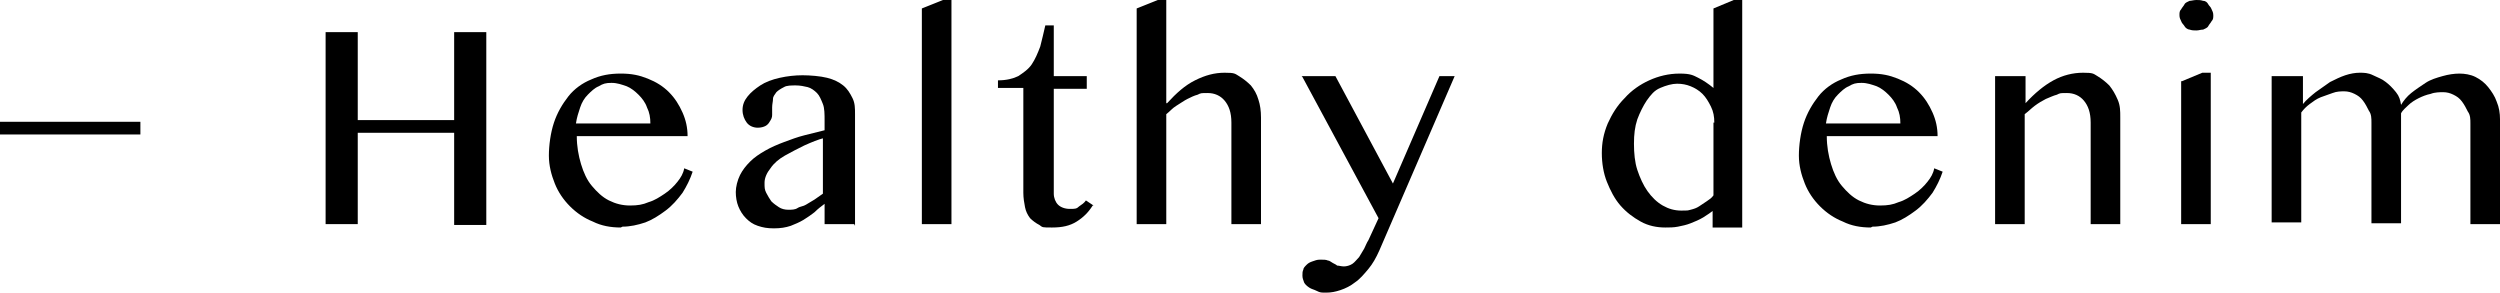 <?xml version="1.0" encoding="UTF-8"?>
<svg xmlns="http://www.w3.org/2000/svg" version="1.1" viewBox="0 0 295.6 34.6">
  <!-- Generator: Adobe Illustrator 28.7.1, SVG Export Plug-In . SVG Version: 1.2.0 Build 142)  -->
  <g>
    <g id="_レイヤー_1" data-name="レイヤー_1">
      <g>
        <g>
          <path d="M42.3,15.6v10.9h-3.8V3.8h3.8v10.4h11.4V3.8h3.8v22.8h-3.8v-10.9h-11.4Z"/>
          <path d="M73.4,26.9c-1.2,0-2.3-.2-3.3-.7-1-.4-1.9-1-2.7-1.8-.8-.8-1.4-1.7-1.8-2.7-.4-1-.7-2.1-.7-3.3s.2-2.7.6-3.9c.4-1.2,1-2.2,1.7-3.1s1.7-1.6,2.7-2c1.1-.5,2.2-.7,3.5-.7s2.2.2,3.2.6c1,.4,1.8.9,2.5,1.6s1.2,1.5,1.6,2.4.6,1.8.6,2.8h-13.1c0,1.2.2,2.3.5,3.3.3,1,.7,1.9,1.3,2.6s1.2,1.3,2,1.7,1.6.6,2.5.6,1.5-.1,2.2-.4c.7-.2,1.3-.6,1.9-1s1.1-.9,1.5-1.4c.4-.5.7-1,.8-1.6l1,.4c-.3.9-.7,1.7-1.2,2.5-.6.8-1.2,1.5-2,2.1-.8.6-1.6,1.1-2.4,1.4-.9.3-1.8.5-2.7.5ZM76.9,14.6c0-.7-.1-1.3-.4-1.9-.2-.6-.6-1.1-1-1.5-.4-.4-.9-.8-1.4-1-.6-.2-1.1-.4-1.8-.4s-1,.1-1.5.4c-.5.2-.9.6-1.3,1s-.7.9-.9,1.5c-.2.6-.4,1.2-.5,1.9h8.7Z"/>
          <path d="M101,26.5h-3.5v-2.4c-.4.3-.8.6-1.2,1-.4.3-.8.6-1.3.9-.5.3-1,.5-1.5.7-.6.2-1.2.3-2,.3s-1.3-.1-1.9-.3c-.6-.2-1-.5-1.4-.9s-.7-.9-.9-1.4-.3-1.1-.3-1.7.2-1.4.5-2,.7-1.1,1.2-1.6c.5-.5,1.1-.9,1.8-1.3.7-.4,1.4-.7,2.2-1,.8-.3,1.6-.6,2.4-.8.8-.2,1.6-.4,2.4-.6v-1.1c0-.8,0-1.5-.2-2-.2-.5-.4-1-.7-1.3-.3-.3-.7-.6-1.1-.7-.4-.1-.9-.2-1.4-.2s-1.1,0-1.4.2c-.4.2-.7.4-.9.6-.2.3-.4.5-.4.8,0,.3-.1.6-.1,1s0,.6,0,.9c0,.3-.1.5-.3.8-.1.2-.3.4-.5.5-.2.1-.5.2-.9.2-.5,0-1-.2-1.3-.6s-.5-.9-.5-1.5.2-1.1.6-1.6c.4-.5.9-.9,1.5-1.3.6-.4,1.4-.7,2.3-.9.9-.2,1.8-.3,2.7-.3s2.1.1,2.9.3,1.4.5,1.9.9c.5.4.8.9,1.1,1.5s.3,1.2.3,1.9v13.2ZM97.5,16.3c-.8.2-1.5.5-2.4.9-.8.4-1.6.8-2.3,1.2-.7.4-1.3.9-1.7,1.5-.4.5-.7,1.1-.7,1.7s0,.8.2,1.2c.2.4.4.7.6,1,.3.3.6.5.9.7.3.2.7.3,1.1.3s.8,0,1.1-.2.7-.2,1-.4c.3-.2.7-.4,1-.6.3-.2.7-.5,1-.7v-6.6Z"/>
          <path d="M112.5,26.5h-3.5V1l2.5-1h1v26.5Z"/>
          <path d="M129.2,24.3c-.5.8-1.1,1.4-1.9,1.9s-1.7.7-2.9.7-1.1,0-1.5-.3c-.4-.2-.8-.5-1.1-.8-.3-.4-.5-.8-.6-1.3-.1-.5-.2-1.1-.2-1.7v-12.4h-3v-.9c1,0,1.8-.2,2.4-.5.6-.4,1.2-.8,1.6-1.4s.7-1.3,1-2.1c.2-.8.4-1.6.6-2.5h1v6h3.9v1.5h-3.9v12.4c0,.5.2,1,.5,1.3s.8.5,1.4.5.8,0,1.1-.3c.3-.2.6-.4.8-.7l.9.6Z"/>
          <path d="M138,12.2c1.1-1.2,2.1-2.1,3.3-2.7s2.3-.9,3.5-.9,1.2.1,1.7.4c.5.3,1,.7,1.4,1.1.4.5.7,1,.9,1.7.2.6.3,1.3.3,2.1v12.6h-3.5v-12c0-1.2-.3-2-.8-2.6-.5-.6-1.2-.9-2-.9s-.8,0-1.2.2c-.4.1-.8.3-1.2.5s-.8.5-1.3.8-.8.7-1.2,1v13h-3.5V1l2.5-1h1v12.2Z"/>
          <path d="M153.9,9h4l6.8,12.7,5.5-12.7h1.8l-8.9,20.6c-.4.9-.8,1.6-1.3,2.2-.5.6-1,1.2-1.6,1.6-.5.4-1.1.7-1.7.9s-1.1.3-1.7.3-.7,0-1.1-.2-.6-.2-.9-.4c-.3-.2-.5-.4-.6-.6-.1-.3-.2-.5-.2-.8s0-.5.1-.7c0-.2.2-.4.4-.6.2-.2.4-.3.7-.4.3-.1.5-.2.9-.2s.7,0,.9.1c.2,0,.4.2.6.3s.4.2.5.3c.2,0,.5.1.8.1s.7-.1,1-.3c.3-.2.5-.5.8-.8.2-.3.4-.7.6-1,.2-.4.3-.7.5-1l1.2-2.6-9-16.7Z"/>
          <path d="M202.7,24.8c-.4.3-.8.6-1.3.9-.5.3-1,.5-1.5.7-.5.2-1,.3-1.5.4s-1,.1-1.5.1c-1,0-2-.2-2.9-.7-.9-.5-1.7-1.1-2.4-1.9-.7-.8-1.2-1.8-1.6-2.8s-.6-2.2-.6-3.4.2-2.3.7-3.5c.5-1.1,1.1-2.1,2-3,.8-.9,1.8-1.6,2.9-2.1,1.1-.5,2.3-.8,3.6-.8s1.6.2,2.2.5,1.2.7,1.8,1.2V1l2.4-1h1v26.9h-3.5v-2.1ZM202.7,14.5c0-.7-.1-1.3-.4-1.9s-.6-1.1-1-1.5-.9-.7-1.4-.9c-.5-.2-1-.3-1.6-.3s-1.3.2-2,.5-1.1.8-1.6,1.5c-.4.6-.8,1.4-1.1,2.2-.3.9-.4,1.8-.4,2.9s.1,2.2.4,3.1.7,1.8,1.2,2.5,1.1,1.3,1.8,1.7c.7.4,1.4.6,2.2.6s.7,0,1.1-.1.7-.2,1-.4.6-.4.9-.6c.3-.2.6-.4.8-.7v-8.6Z"/>
          <path d="M221.2,26.9c-1.2,0-2.3-.2-3.3-.7-1-.4-1.9-1-2.7-1.8-.8-.8-1.4-1.7-1.8-2.7-.4-1-.7-2.1-.7-3.3s.2-2.7.6-3.9c.4-1.2,1-2.2,1.7-3.1s1.7-1.6,2.7-2c1.1-.5,2.2-.7,3.5-.7s2.2.2,3.2.6c1,.4,1.8.9,2.5,1.6s1.2,1.5,1.6,2.4.6,1.8.6,2.8h-13.1c0,1.2.2,2.3.5,3.3.3,1,.7,1.9,1.3,2.6s1.2,1.3,2,1.7,1.6.6,2.5.6,1.5-.1,2.2-.4c.7-.2,1.3-.6,1.9-1s1.1-.9,1.5-1.4c.4-.5.7-1,.8-1.6l1,.4c-.3.9-.7,1.7-1.2,2.5-.6.8-1.2,1.5-2,2.1-.8.6-1.6,1.1-2.4,1.4-.9.3-1.8.5-2.7.5ZM224.7,14.6c0-.7-.1-1.3-.4-1.9-.2-.6-.6-1.1-1-1.5-.4-.4-.9-.8-1.4-1-.6-.2-1.1-.4-1.8-.4s-1,.1-1.5.4c-.5.2-.9.6-1.3,1s-.7.9-.9,1.5c-.2.6-.4,1.2-.5,1.9h8.7Z"/>
          <path d="M236,9h3.5v3.2c1.1-1.2,2.2-2.1,3.3-2.7,1.1-.6,2.3-.9,3.5-.9s1.2.1,1.7.4c.5.3,1,.7,1.4,1.1.4.5.7,1,1,1.7s.3,1.3.3,2.1v12.6h-3.5v-12c0-1.2-.3-2-.8-2.6-.5-.6-1.2-.9-2-.9s-.8,0-1.2.2c-.4.1-.8.3-1.3.5-.4.2-.9.5-1.3.8s-.8.7-1.2,1v13h-3.5V9Z"/>
          <path d="M259.7,0c.3,0,.5,0,.8.1.3,0,.5.2.6.4s.3.3.4.6c.1.2.2.4.2.7s0,.5-.2.7c-.1.2-.3.4-.4.6s-.4.3-.6.4c-.3,0-.5.1-.8.1s-.5,0-.8-.1c-.2,0-.5-.2-.6-.4s-.3-.3-.4-.6c-.1-.2-.2-.4-.2-.7s0-.5.2-.7c.1-.2.3-.4.4-.6s.4-.3.6-.4c.2,0,.5-.1.8-.1ZM258,9.6l2.4-1h1v17.9h-3.5V9.6Z"/>
          <path d="M268.8,9h3.5v3.3c.4-.5,1-1,1.5-1.4.6-.4,1.1-.8,1.7-1.2.6-.3,1.2-.6,1.8-.8.6-.2,1.2-.3,1.7-.3s1,0,1.6.3,1,.4,1.5.8c.4.3.8.7,1.2,1.2s.5.9.6,1.5c.3-.5.7-1,1.2-1.4.5-.4,1.1-.8,1.7-1.2s1.3-.6,2-.8c.7-.2,1.4-.3,2-.3s1.3.1,1.9.4c.6.3,1.1.7,1.5,1.2.4.5.8,1.1,1,1.7.3.7.4,1.4.4,2.1v12.4h-3.5v-11.9c0-.5,0-1-.3-1.4-.2-.4-.4-.8-.7-1.2s-.6-.6-1-.8c-.4-.2-.8-.3-1.2-.3s-1,0-1.5.2c-.5.1-1,.3-1.4.5-.4.2-.9.5-1.2.8s-.7.6-.9,1v13h-3.5v-11.9c0-.5,0-1-.3-1.4-.2-.4-.4-.8-.7-1.2s-.6-.6-1-.8c-.4-.2-.8-.3-1.2-.3s-.9,0-1.4.2-.9.3-1.4.5c-.5.2-.9.5-1.3.8-.4.3-.7.6-1,1v13h-3.5V9Z"/>
        </g>
        <rect y="14.4" width="16.6" height="1.5"/>
      </g>
    </g>
  </g>
</svg>